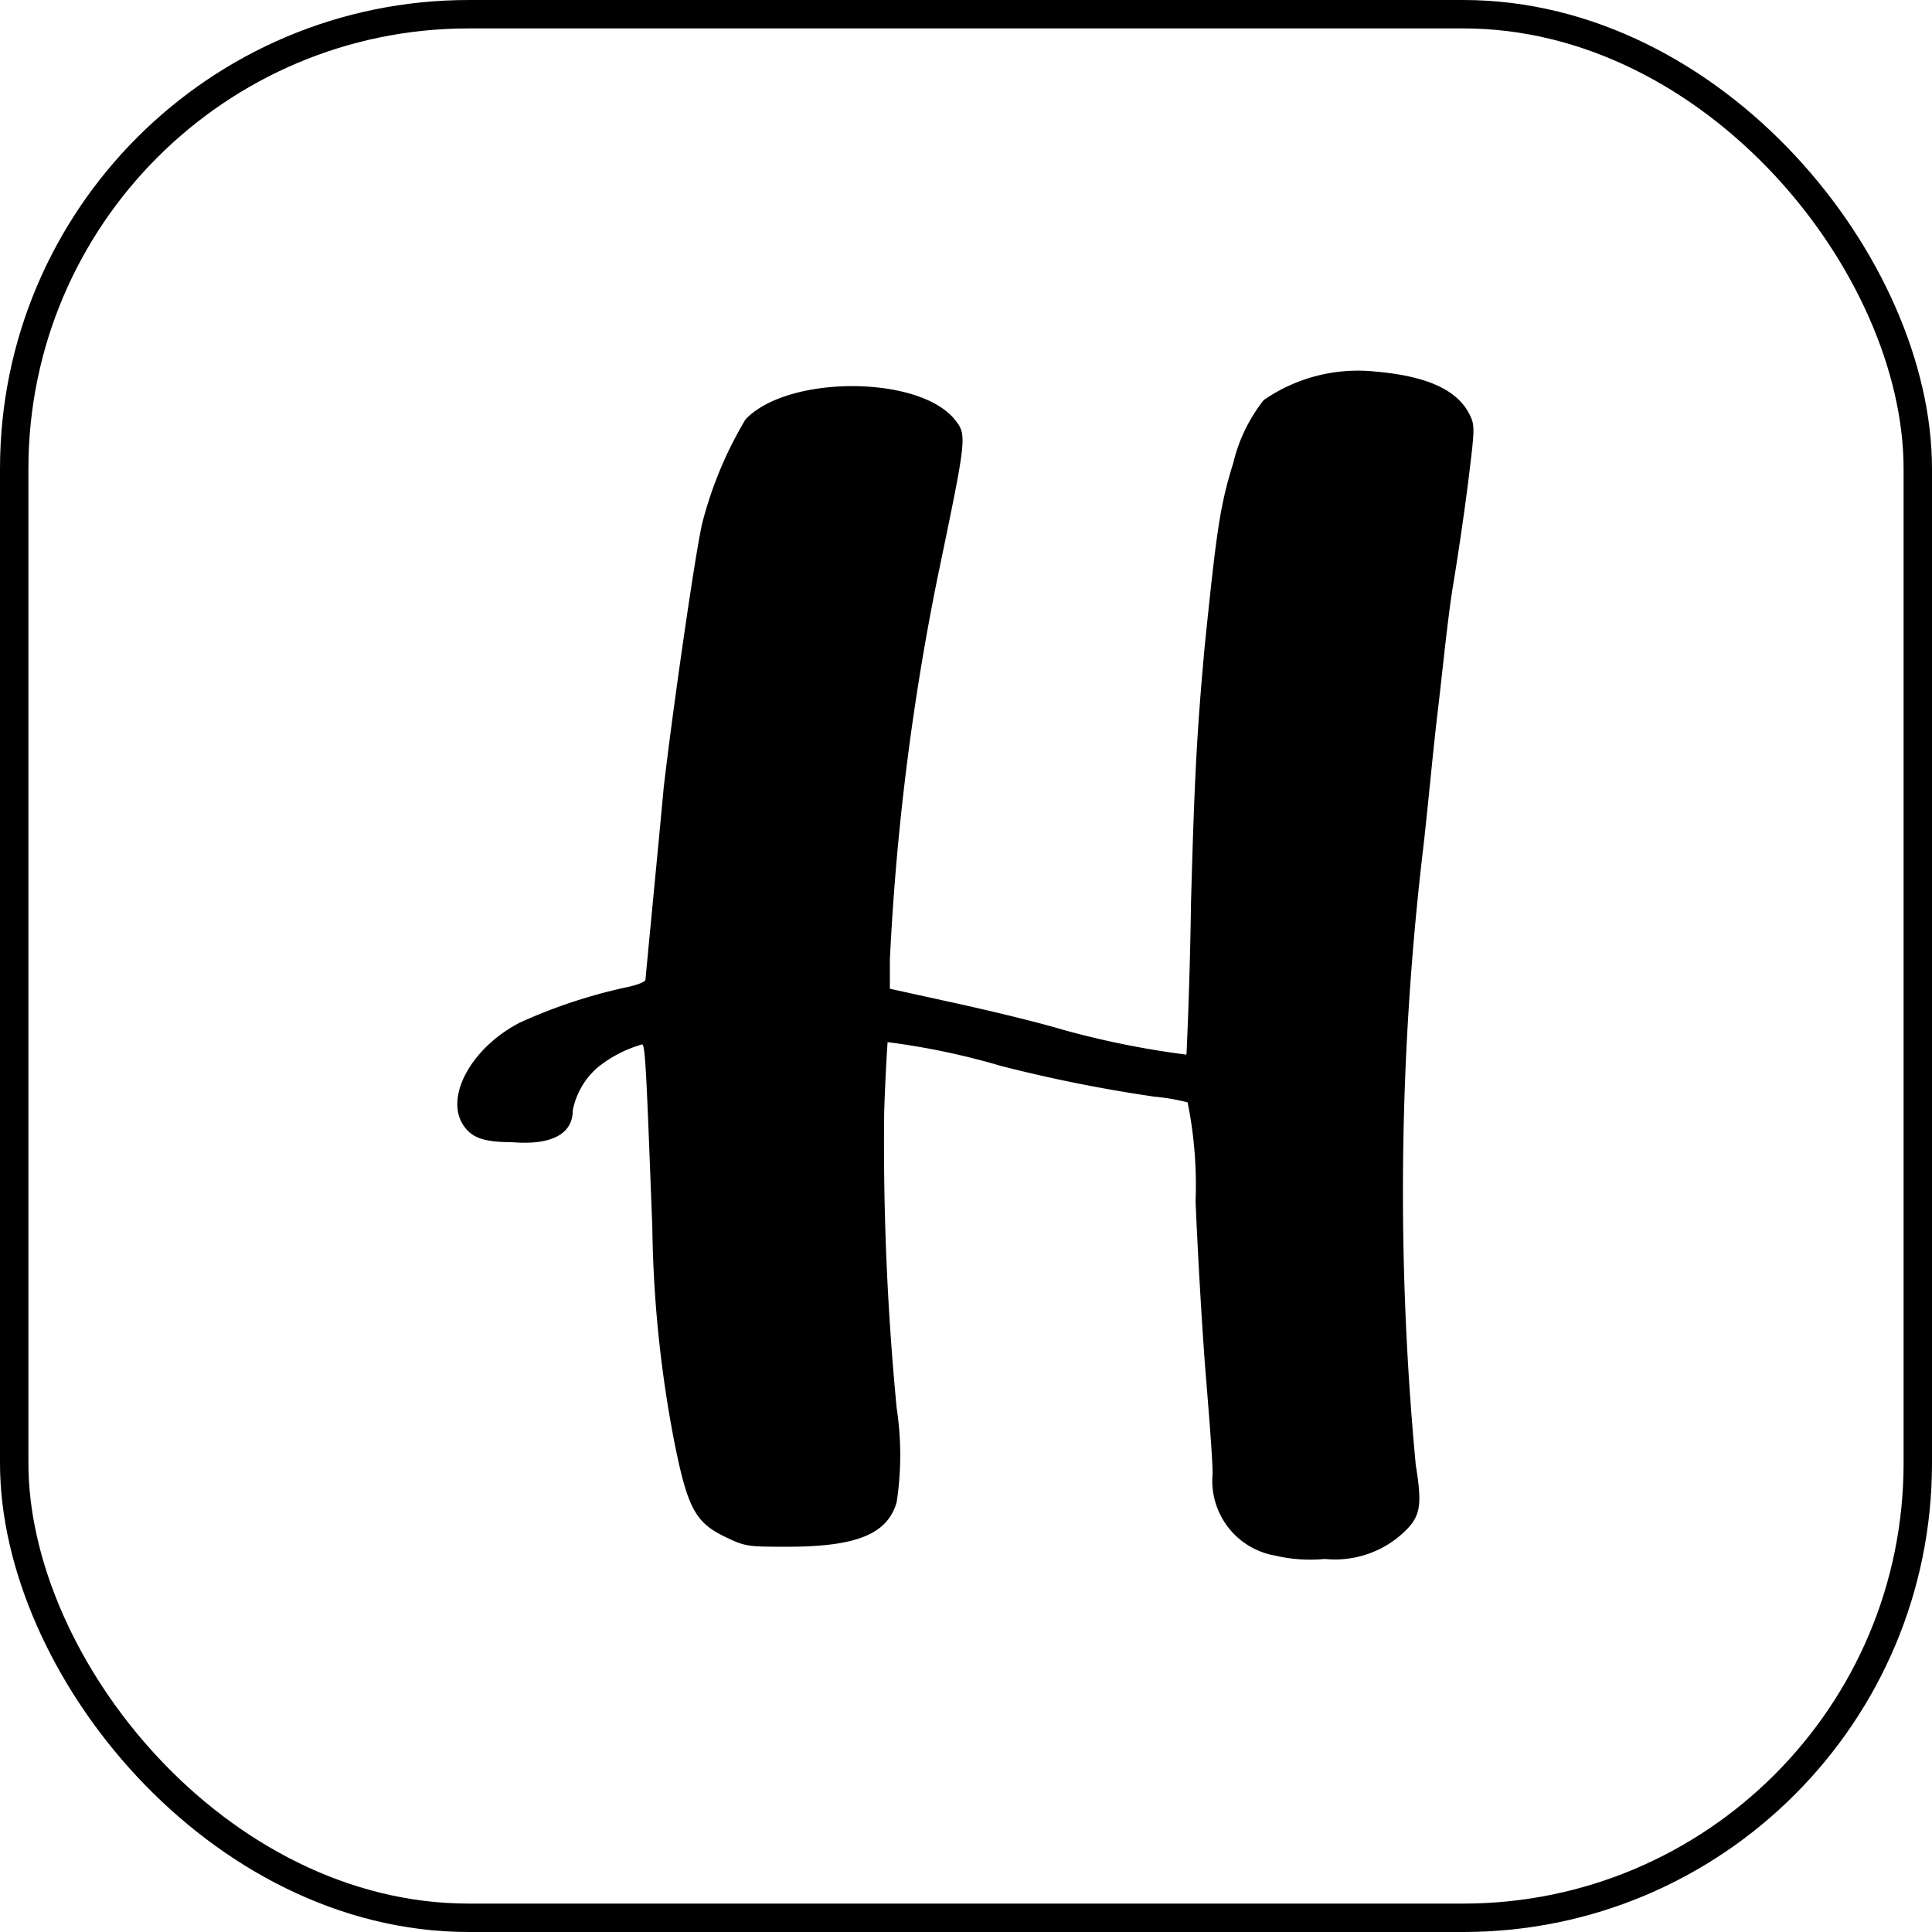 <svg xmlns="http://www.w3.org/2000/svg" viewBox="0 0 68 68">
  <g id="Layer_2" data-name="Layer 2">
    <g id="Layer_1-2" data-name="Layer 1">
      <path d="M51.71,14.56c.2.4.2.48,0,2.12-.12,1-.36,2.68-.56,3.88s-.4,3.28-.56,4.6-.36,3.56-.52,4.88a102.89,102.89,0,0,0-.24,21.52c.24,1.47.16,1.83-.44,2.39a3.54,3.54,0,0,1-2.76.92,5.44,5.44,0,0,1-1.76-.12,2.67,2.67,0,0,1-2.19-2.88c0-.48-.12-2-.24-3.47s-.28-4.2-.36-6.12a14.69,14.69,0,0,0-.28-3.48,7.25,7.25,0,0,0-1.16-.2,52,52,0,0,1-5.4-1.08,25.53,25.53,0,0,0-4-.84s-.08,1.16-.12,2.48a97.28,97.28,0,0,0,.44,10.4,11,11,0,0,1,0,3.31c-.32,1.12-1.4,1.57-3.84,1.57-1.36,0-1.48,0-2.16-.33-1.08-.51-1.36-1-1.84-3.43a42.37,42.37,0,0,1-.76-7.48c-.2-5.16-.24-6.44-.36-6.44A4.39,4.39,0,0,0,21,37.6a2.7,2.7,0,0,0-.84,1.48c0,.84-.76,1.24-2.16,1.12-1.08,0-1.44-.2-1.72-.64-.6-1,.32-2.68,2-3.56A18.44,18.44,0,0,1,22,34.76c.4-.08.72-.2.72-.28s.48-5,.64-6.76c.32-2.76,1.12-8.32,1.36-9.32a13.82,13.82,0,0,1,1.52-3.64c1.48-1.56,6.08-1.56,7.36,0,.44.56.44.56-.6,5.56a89.29,89.29,0,0,0-1.68,13.48l0,1,2,.44c1.12.24,3,.68,4.08,1a30.83,30.83,0,0,0,4.36.88s.12-2.44.16-5.36c.12-4.32.2-5.92.48-9,.4-3.88.52-4.92,1-6.44a5.72,5.72,0,0,1,1.08-2.24,5.83,5.83,0,0,1,3.95-1C50.23,13.24,51.27,13.72,51.71,14.56Z"/>
      <rect x="0.5" y="0.5" width="67" height="67" rx="16" style="fill: none;stroke: #000;stroke-miterlimit: 10"/>
    </g>
  </g>
</svg>
